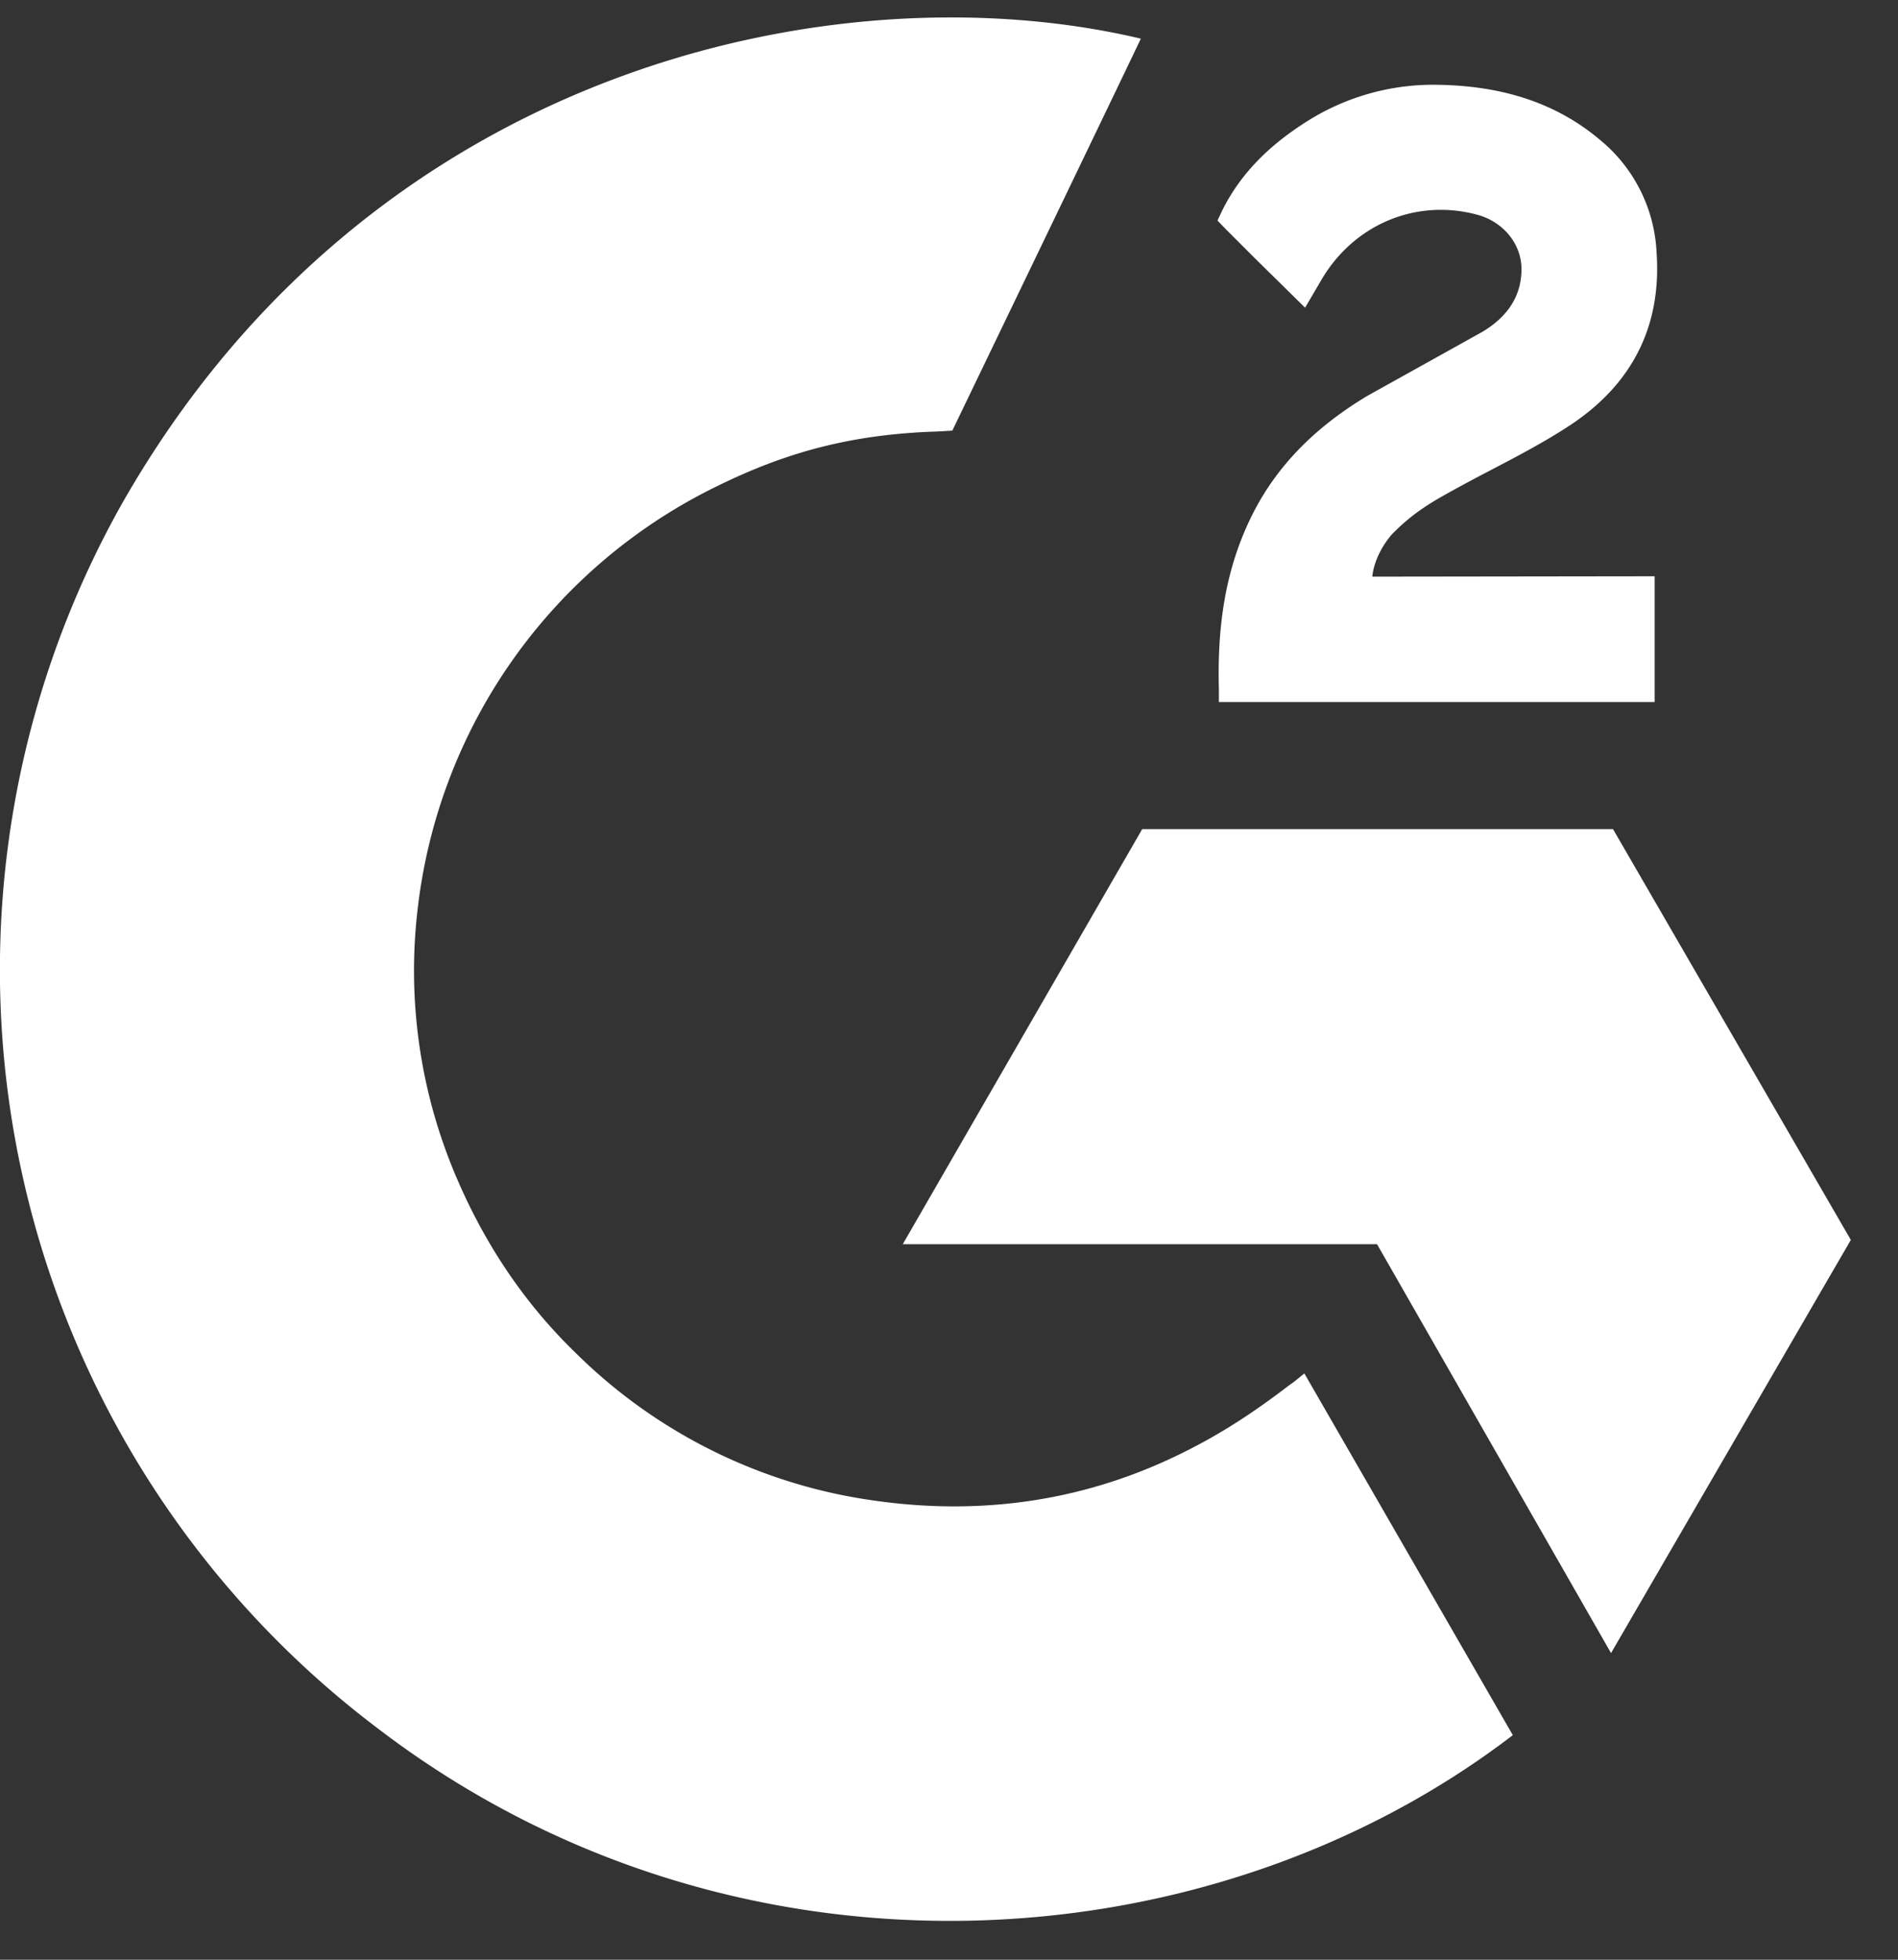 <svg xmlns="http://www.w3.org/2000/svg" width="31" height="32" viewBox="0 0 31 32" fill="#fff" xmlns:v="https://vecta.io/nano"><rect x="0" y="0" width="31" height="32" fill="#333333" stroke="none"/><path d="M21.305 22.428l3.404 5.905c-5.003 3.83-12.787 4.293-18.549-.118A15.52 15.52 0 0 1 1.989 8.23C6.072 1.054 13.713-.533 18.633.631c-.133.289-3.079 6.401-3.079 6.401s-.233.015-.365.018c-1.454.062-2.537.4-3.698 1-1.274.665-2.365 1.631-3.179 2.814s-1.325 2.548-1.49 3.975a8.57 8.57 0 0 0 .581 4.262c.468 1.14 1.129 2.152 2.016 3.007a8.61 8.61 0 0 0 4.855 2.394c1.777.255 3.486.003 5.087-.802.601-.301 1.112-.634 1.709-1.091.076-.049.144-.112.235-.183zm.011-17.404l-.827-.814-.477-.477-.127-.132.079-.167c.313-.629.804-1.088 1.386-1.454.644-.407 1.394-.614 2.156-.595.975.019 1.881.262 2.646.915a2.53 2.53 0 0 1 .905 1.825c.085 1.233-.425 2.176-1.438 2.835-.595.388-1.237.687-1.88 1.042-.355.196-.658.368-1.005.723-.305.356-.32.691-.32.691l4.611-.006v2.053h-7.117v-.198c-.027-1.009.091-1.958.553-2.875.425-.841 1.086-1.456 1.879-1.93l1.867-1.039c.378-.224.645-.553.643-1.029 0-.409-.298-.772-.723-.886-1.002-.27-2.023.161-2.553 1.078l-.257.439zm8.914 15.223l-3.885-6.709h-7.689l-3.911 6.778h7.746l3.822 6.677 3.917-6.747z"/></svg>